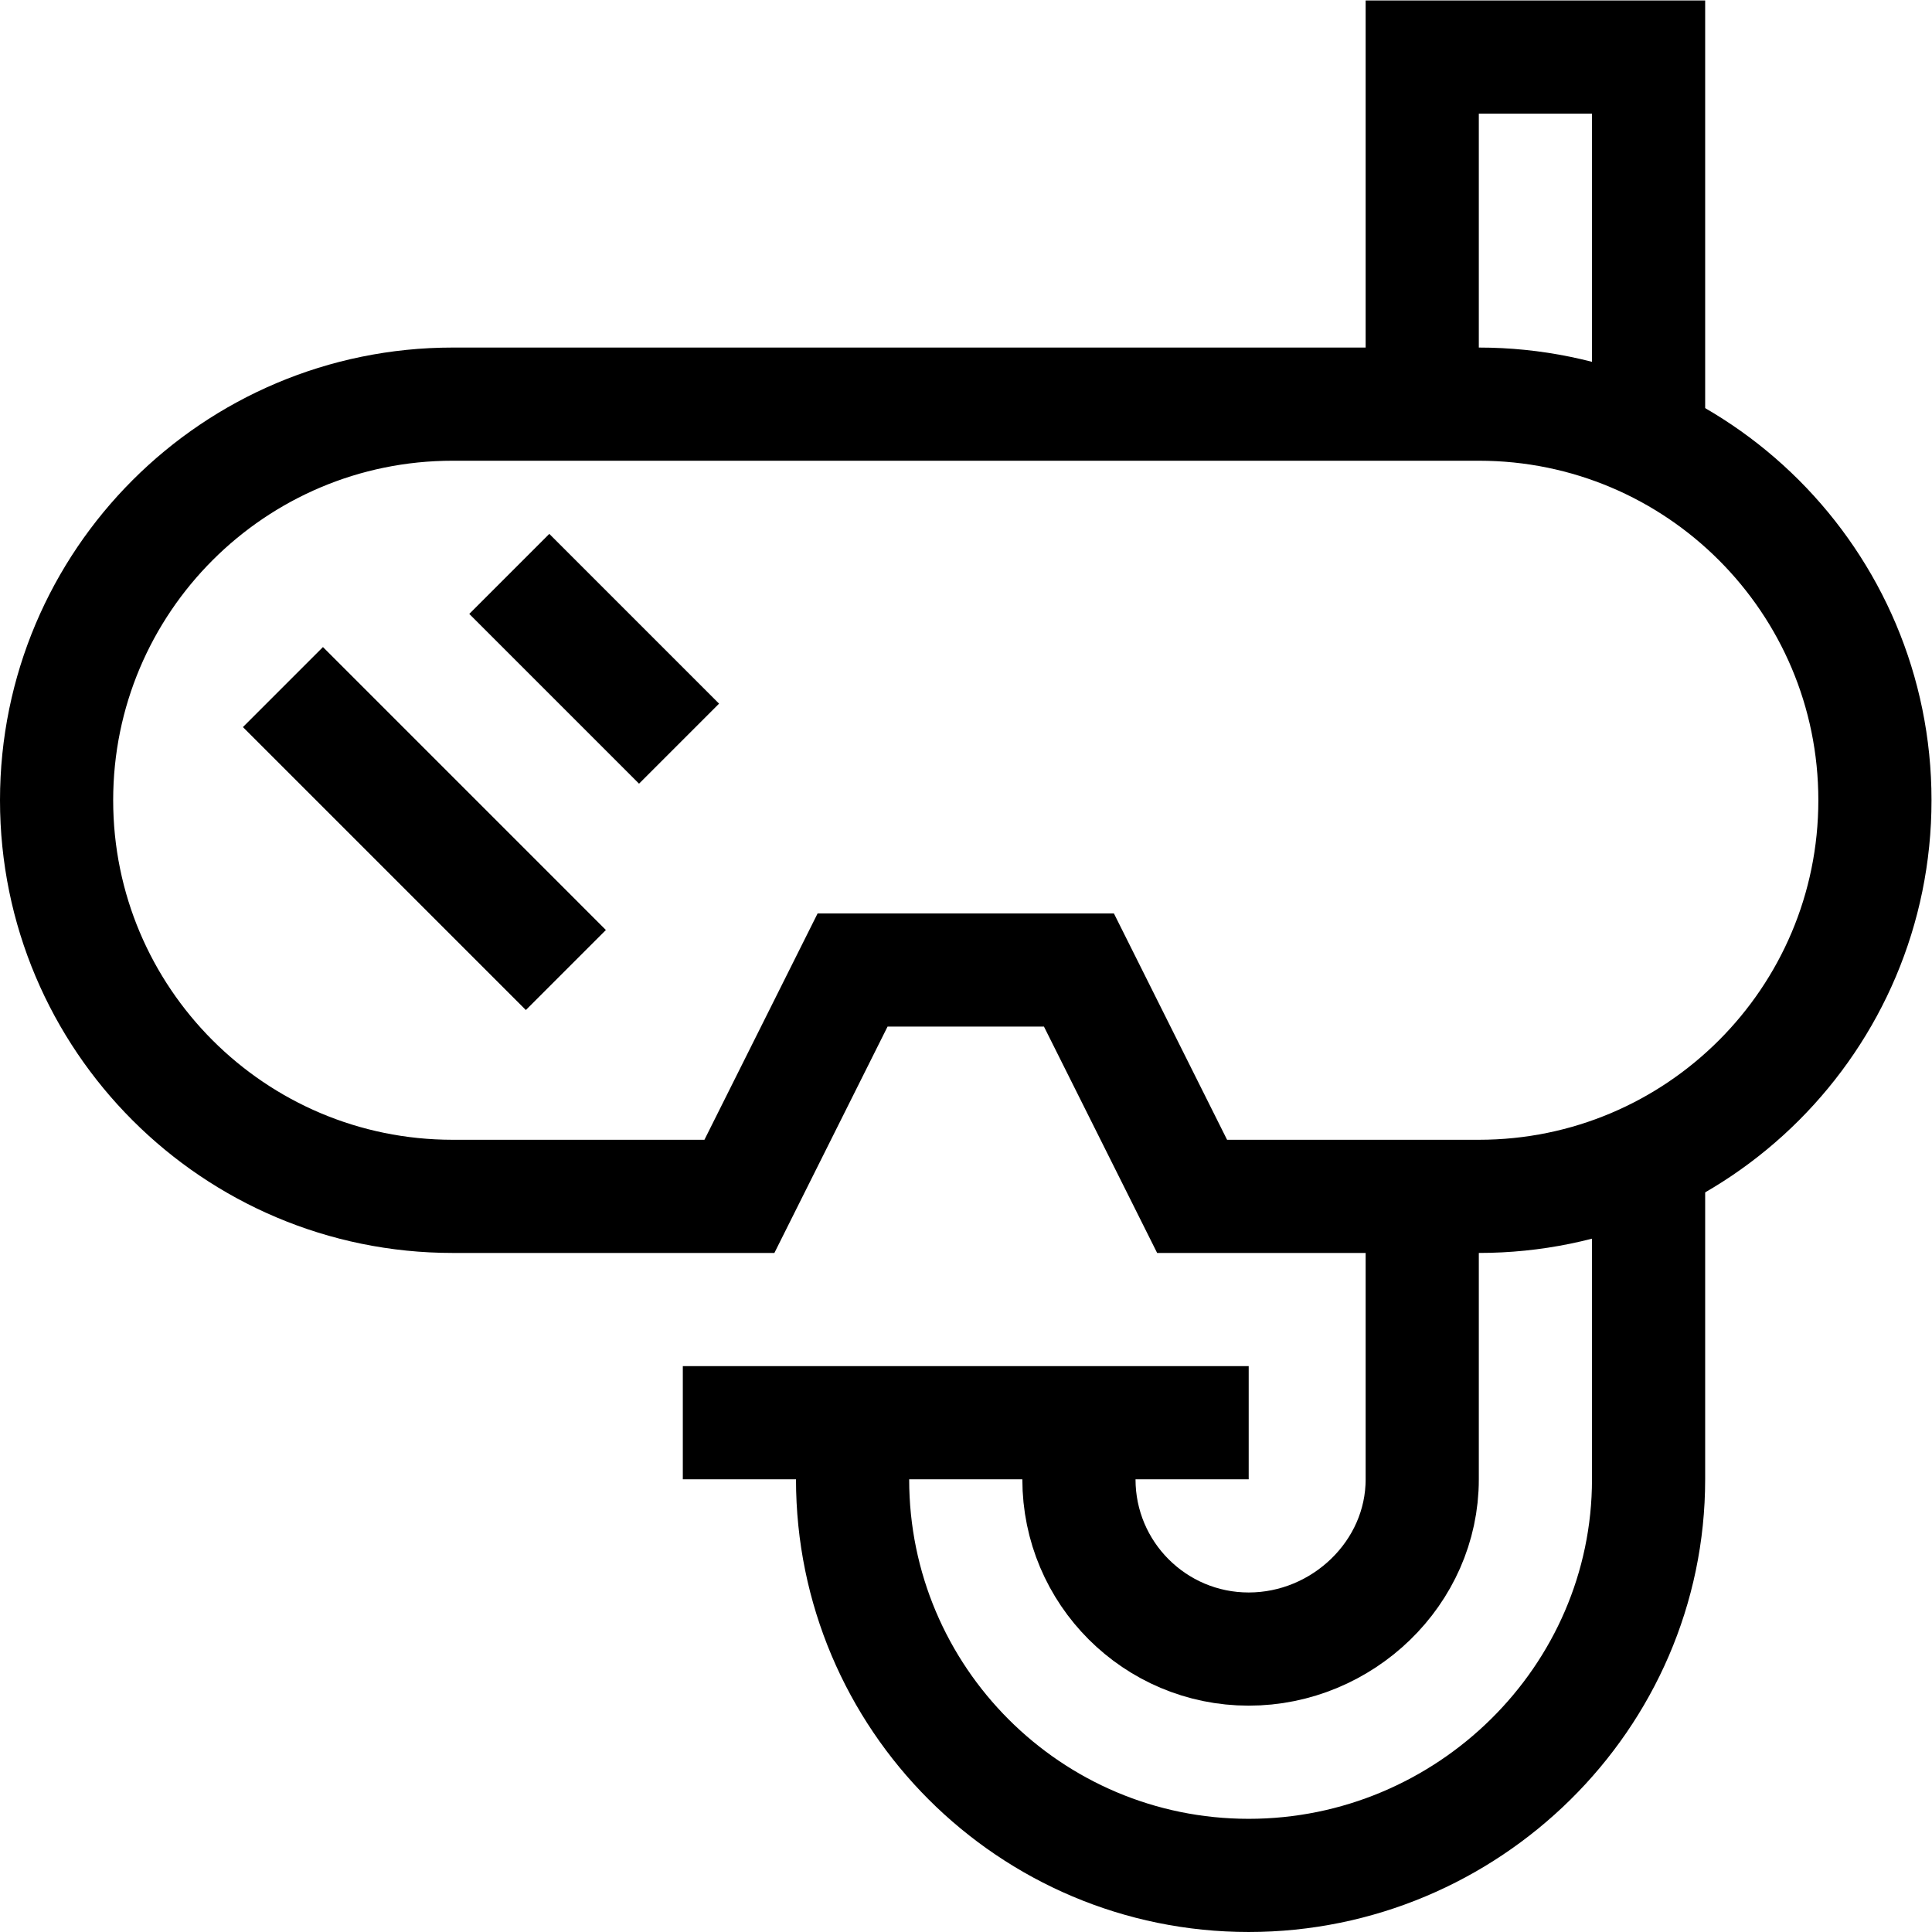 <?xml version="1.0" encoding="UTF-8" standalone="no"?>
<!-- Created with Inkscape (http://www.inkscape.org/) -->

<svg
   version="1.1"
   id="svg207"
   xml:space="preserve"
   width="682.667"
   height="682.667"
   viewBox="0 0 682.667 682.667"
   xmlns="http://www.w3.org/2000/svg"
   xmlns:svg="http://www.w3.org/2000/svg"><defs
     id="defs211"><clipPath
       clipPathUnits="userSpaceOnUse"
       id="clipPath221"><path
         d="M 0,512 H 512 V 0 H 0 Z"
         id="path219" /></clipPath></defs><g
     id="g213"
     transform="matrix(1.333,0,0,-1.333,0,682.667)"><g
       id="g215"><g
         id="g217"
         clip-path="url(#clipPath221)"><g
           id="g223"
           transform="translate(377,405)"><path
             d="M 0,0 V 92 H 60 V -16.053"
             style="fill:none;stroke:#000000;stroke-width:30;stroke-linecap:butt;stroke-linejoin:miter;stroke-miterlimit:10;stroke-dasharray:none;stroke-opacity:1"
             id="path225" /></g><g
           id="g227"
           transform="translate(377,195)"><path
             d="m 0,0 v -75 c 0,-24.853 -21.147,-45 -46,-45 -24.853,0 -45,20.147 -45,45 v 15"
             style="fill:none;stroke:#000000;stroke-width:30;stroke-linecap:butt;stroke-linejoin:miter;stroke-miterlimit:10;stroke-dasharray:none;stroke-opacity:1"
             id="path229" /></g><g
           id="g231"
           transform="translate(437,205.105)"><path
             d="m 0,0 v -85.104 c 0,-57.99 -48.01,-105 -106,-105 -57.989,0 -105,47.01 -105,105 v 15"
             style="fill:none;stroke:#000000;stroke-width:30;stroke-linecap:butt;stroke-linejoin:miter;stroke-miterlimit:10;stroke-dasharray:none;stroke-opacity:1"
             id="path233" /></g><g
           id="g235"
           transform="translate(196,195)"><path
             d="M 0,0 30,60 H 90 L 120,0 h 76 c 57.99,0 105,47.01 105,105 0,57.99 -47.01,105 -105,105 H -76 c -57.99,0 -105,-47.01 -105,-105 0,-57.99 47.01,-105 105,-105 z"
             style="fill:none;stroke:#000000;stroke-width:30;stroke-linecap:butt;stroke-linejoin:miter;stroke-miterlimit:10;stroke-dasharray:none;stroke-opacity:1"
             id="path237" /></g><g
           id="g239"
           transform="translate(135,360)"><path
             d="M 0,0 45,-45"
             style="fill:none;stroke:#000000;stroke-width:30;stroke-linecap:butt;stroke-linejoin:miter;stroke-miterlimit:10;stroke-dasharray:none;stroke-opacity:1"
             id="path241" /></g><g
           id="g243"
           transform="translate(75,330)"><path
             d="M 0,0 75,-75"
             style="fill:none;stroke:#000000;stroke-width:30;stroke-linecap:butt;stroke-linejoin:miter;stroke-miterlimit:10;stroke-dasharray:none;stroke-opacity:1"
             id="path245" /></g><g
           id="g247"
           transform="translate(181,135)"><path
             d="M 0,0 H 150"
             style="fill:none;stroke:#000000;stroke-width:30;stroke-linecap:butt;stroke-linejoin:miter;stroke-miterlimit:10;stroke-dasharray:none;stroke-opacity:1"
             id="path249" /></g></g></g></g></svg>
